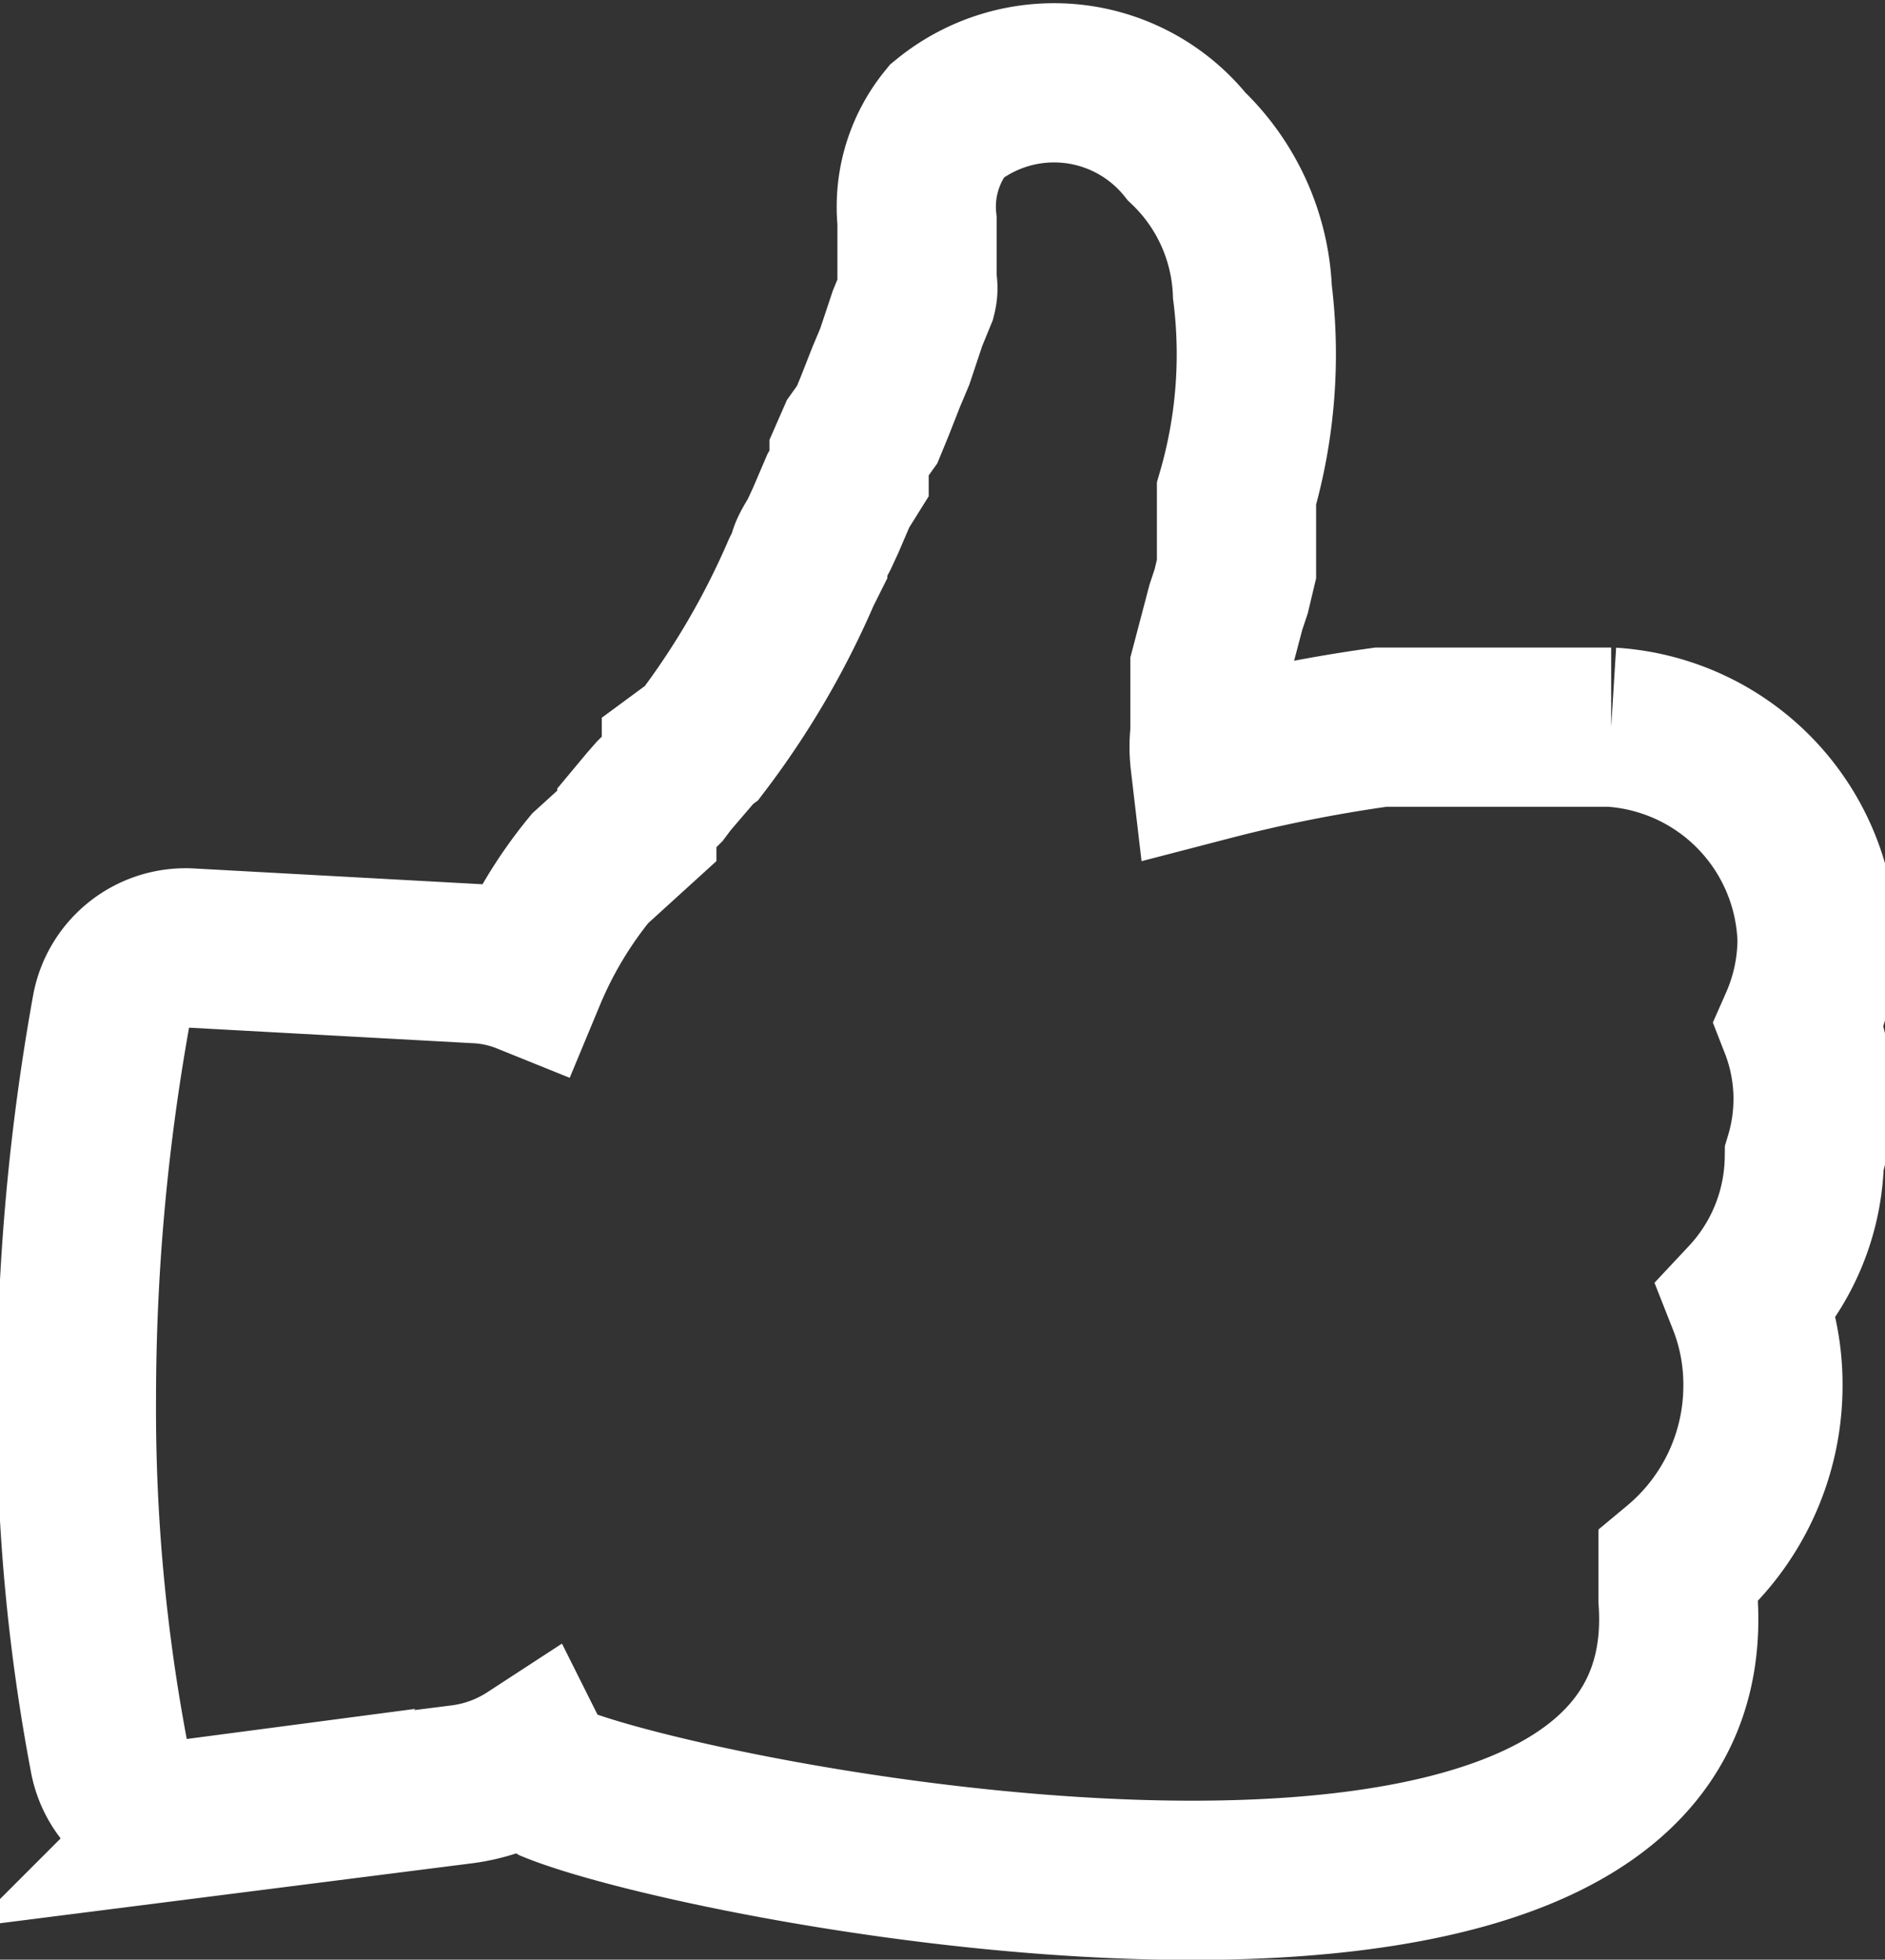 <svg xmlns="http://www.w3.org/2000/svg" viewBox="0 0 17.76 18.46"><rect x="0" y="0" width="17.76" height="18.46" fill="#333333" stroke="none"/><defs><style>.cls-1{fill:none;stroke:#fff;stroke-width:1.5px;}</style></defs><title>Asset 4</title><g id="Layer_2" data-name="Layer 2"><g id="Layer_1-2" data-name="Layer 1"><path class="cls-1" d="M11.18,1.38a2,2,0,0,1,.62,1.37,4.71,4.71,0,0,1-.15,1.9l0,.11,0,.11v0l0,.11,0,.11,0,.11,0,.16-.05.21-.05.15-.15.57,0,.13,0,.12,0,.08v0l0,.07V6.9a1.16,1.16,0,0,0,0,.27,14.16,14.16,0,0,1,1.61-.32h.1l.1,0,.36,0h1.32l.16,0h.13a2.07,2.07,0,0,1,1.94,2,2,2,0,0,1-.17.8A1.93,1.93,0,0,1,17,10.91a2,2,0,0,1-.54,1.34,2.15,2.15,0,0,1,.15.8,2.22,2.22,0,0,1-.8,1.71c0,.05,0,.1,0,.15v.16c.29,4.13-9.09,2.34-10.59,1.73A.54.54,0,0,1,5,16.57a1.55,1.55,0,0,1-.66.24l-2.52.32a.71.71,0,0,1-.79-.57,17.56,17.56,0,0,1-.31-3.38,20.7,20.7,0,0,1,.33-3.67.71.71,0,0,1,.74-.58l2.74.15a1.43,1.43,0,0,1,.43.1,4,4,0,0,1,.6-1L6,7.78,6,7.7l.1-.12.07-.08.07-.07.06-.08.06-.07.06-.07,0,0,0-.07,0,0L6.61,7a7.69,7.69,0,0,0,.94-1.61l.06-.12c0-.07.07-.16.11-.24l.06-.13.06-.14.06-.14L8,4.46,8,4.3l.07-.16L8.17,4l.07-.17.11-.28.08-.19L8.55,3l.09-.22a.27.27,0,0,0,0-.13V2.5l0-.12v-.3a1.28,1.28,0,0,1,.28-.94A1.6,1.6,0,0,1,11.18,1.38Z"/></g></g></svg>